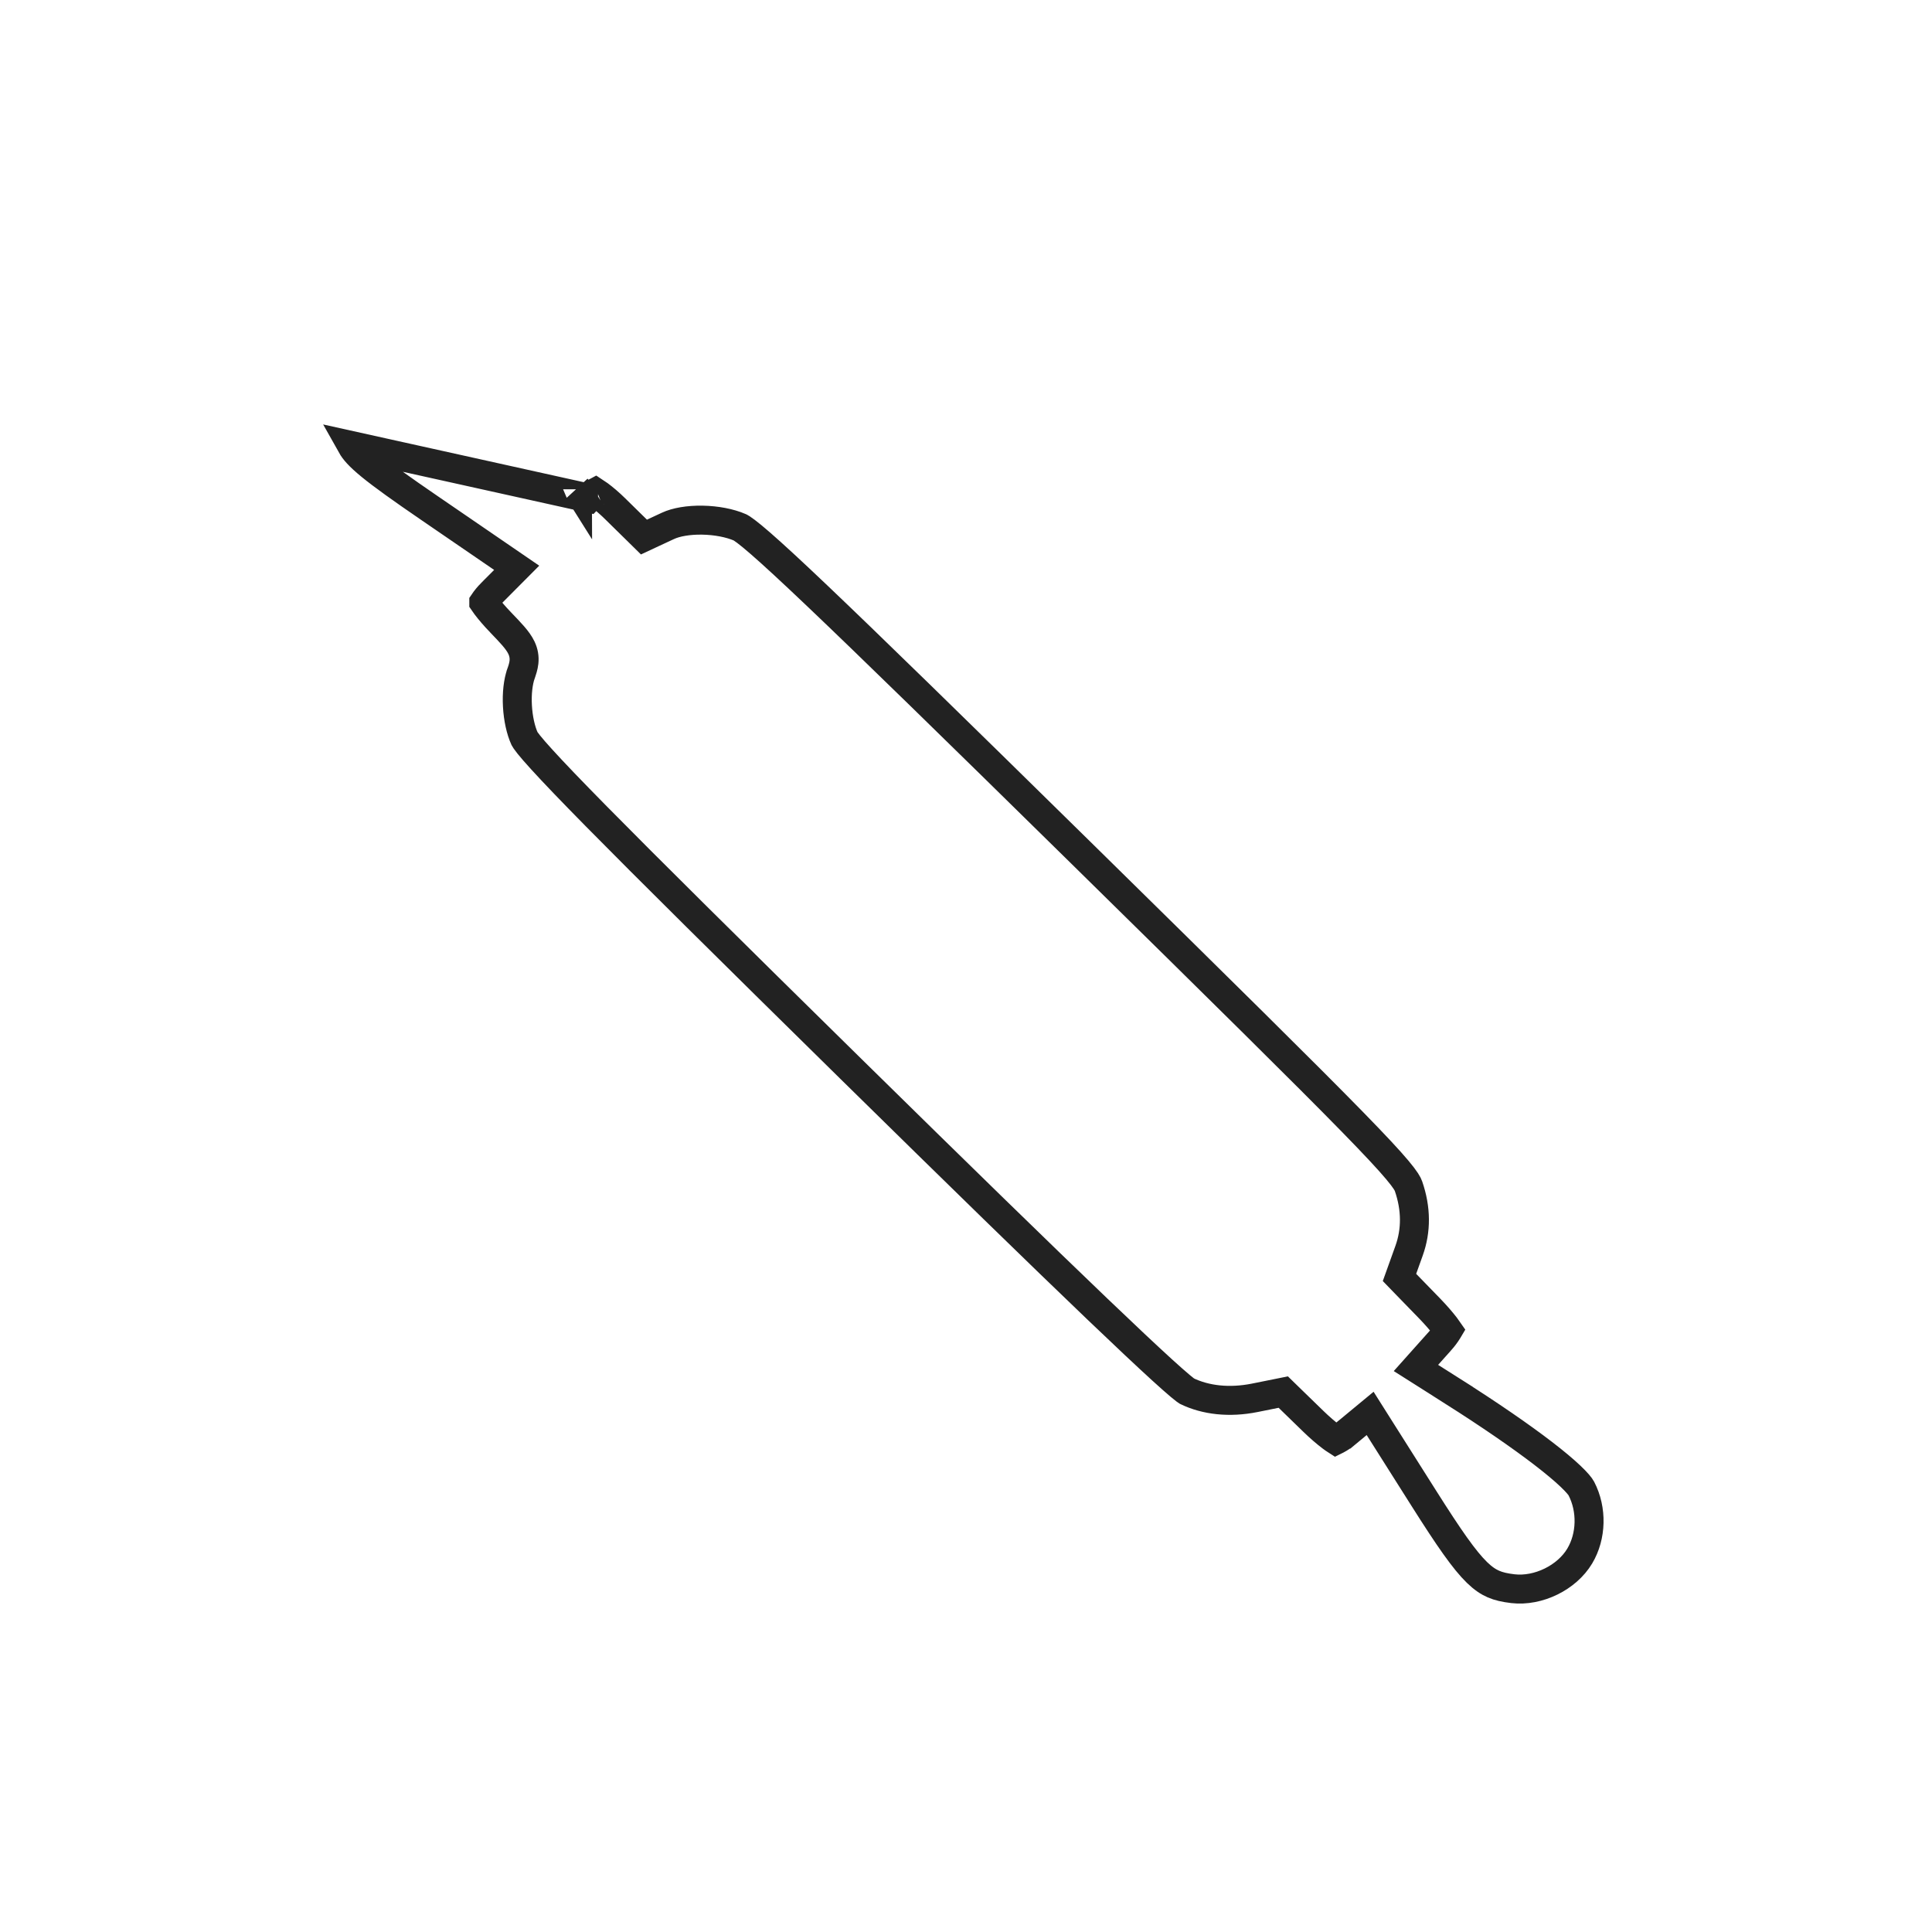 <svg width="100" height="100" viewBox="0 0 100 100" fill="none" xmlns="http://www.w3.org/2000/svg">
<rect width="100" height="100" fill="white"/>
<path d="M18.2 23.064L18.2 23.064L30.466 25.782C30.574 25.668 30.705 25.562 30.82 25.489C30.822 25.488 30.823 25.487 30.825 25.486C30.876 25.519 30.936 25.561 31.006 25.612C31.246 25.789 31.544 26.042 31.832 26.325C31.832 26.325 31.832 26.325 31.832 26.325L32.96 27.433L33.331 27.798L33.802 27.578L34.576 27.218C34.988 27.025 35.631 26.911 36.354 26.923C37.07 26.935 37.777 27.069 38.301 27.297L38.301 27.297C38.301 27.297 38.303 27.298 38.307 27.3C38.311 27.302 38.317 27.305 38.324 27.309C38.34 27.317 38.361 27.33 38.388 27.347C38.442 27.382 38.514 27.432 38.606 27.501C38.79 27.64 39.037 27.842 39.363 28.126C40.014 28.692 40.952 29.557 42.29 30.829C44.965 33.373 49.214 37.52 55.92 44.112C63.425 51.489 67.627 55.639 69.996 58.063C71.182 59.277 71.894 60.043 72.326 60.559C72.766 61.083 72.867 61.29 72.902 61.391C73.307 62.559 73.309 63.691 72.933 64.738L72.933 64.738L72.595 65.68L72.437 66.12L72.762 66.456L73.997 67.727C74.32 68.06 74.609 68.394 74.812 68.659C74.868 68.733 74.915 68.797 74.953 68.852C74.947 68.862 74.941 68.872 74.935 68.882C74.839 69.038 74.7 69.227 74.545 69.401L74.544 69.401L73.878 70.146L73.289 70.806L74.036 71.279L75.206 72.022L75.608 71.388L75.206 72.022C77.119 73.235 78.713 74.334 79.879 75.23C80.463 75.679 80.93 76.07 81.273 76.394C81.634 76.735 81.8 76.949 81.849 77.044C82.415 78.133 82.377 79.518 81.767 80.539L81.767 80.539C81.101 81.656 79.624 82.383 78.307 82.23C77.884 82.18 77.574 82.109 77.301 81.991C77.032 81.874 76.764 81.697 76.45 81.392C75.793 80.752 75.013 79.632 73.701 77.558L73.701 77.558L71.373 73.878L70.918 73.158L70.261 73.701L69.622 74.23C69.622 74.23 69.622 74.23 69.621 74.23C69.486 74.342 69.328 74.445 69.191 74.517C69.174 74.526 69.158 74.534 69.144 74.541C69.08 74.5 69.001 74.445 68.909 74.375C68.641 74.173 68.306 73.886 67.975 73.564L67.975 73.564L66.705 72.33L66.422 72.054L66.035 72.132L64.945 72.351L64.945 72.351C63.632 72.614 62.401 72.475 61.425 72C61.42 71.997 61.398 71.982 61.353 71.948C61.288 71.9 61.2 71.829 61.086 71.733C60.858 71.541 60.547 71.267 60.15 70.906C59.357 70.183 58.239 69.132 56.786 67.742C53.882 64.964 49.657 60.847 44.058 55.341C37.659 49.049 33.486 44.914 30.869 42.258C29.56 40.929 28.647 39.976 28.042 39.311C27.738 38.978 27.519 38.724 27.367 38.535C27.292 38.441 27.238 38.368 27.201 38.314C27.166 38.265 27.155 38.243 27.155 38.243C27.155 38.243 27.155 38.243 27.155 38.243C26.952 37.799 26.817 37.184 26.782 36.541C26.746 35.894 26.817 35.291 26.966 34.869L26.966 34.868C27.023 34.709 27.096 34.499 27.12 34.278C27.147 34.019 27.106 33.772 26.989 33.526C26.886 33.309 26.732 33.109 26.567 32.917C26.397 32.721 26.175 32.488 25.904 32.206L25.903 32.206C25.606 31.897 25.34 31.585 25.154 31.337C25.11 31.278 25.072 31.225 25.041 31.179C25.041 31.179 25.041 31.179 25.041 31.178C25.136 31.037 25.274 30.866 25.428 30.71C25.429 30.71 25.429 30.71 25.429 30.71L26.108 30.027L26.743 29.389L26 28.88L22.243 26.306L22.243 26.306C20.752 25.285 19.811 24.61 19.194 24.106C18.579 23.603 18.338 23.31 18.2 23.064ZM30.954 25.419C30.954 25.419 30.952 25.42 30.949 25.421C30.953 25.419 30.954 25.419 30.954 25.419ZM29.89 25.317C29.894 25.321 29.896 25.324 29.896 25.325C29.896 25.325 29.894 25.322 29.89 25.317ZM69.018 74.594C69.015 74.594 69.013 74.595 69.013 74.595C69.013 74.595 69.015 74.594 69.018 74.594Z" stroke="#222222" stroke-width="1.5"/>
</svg>
